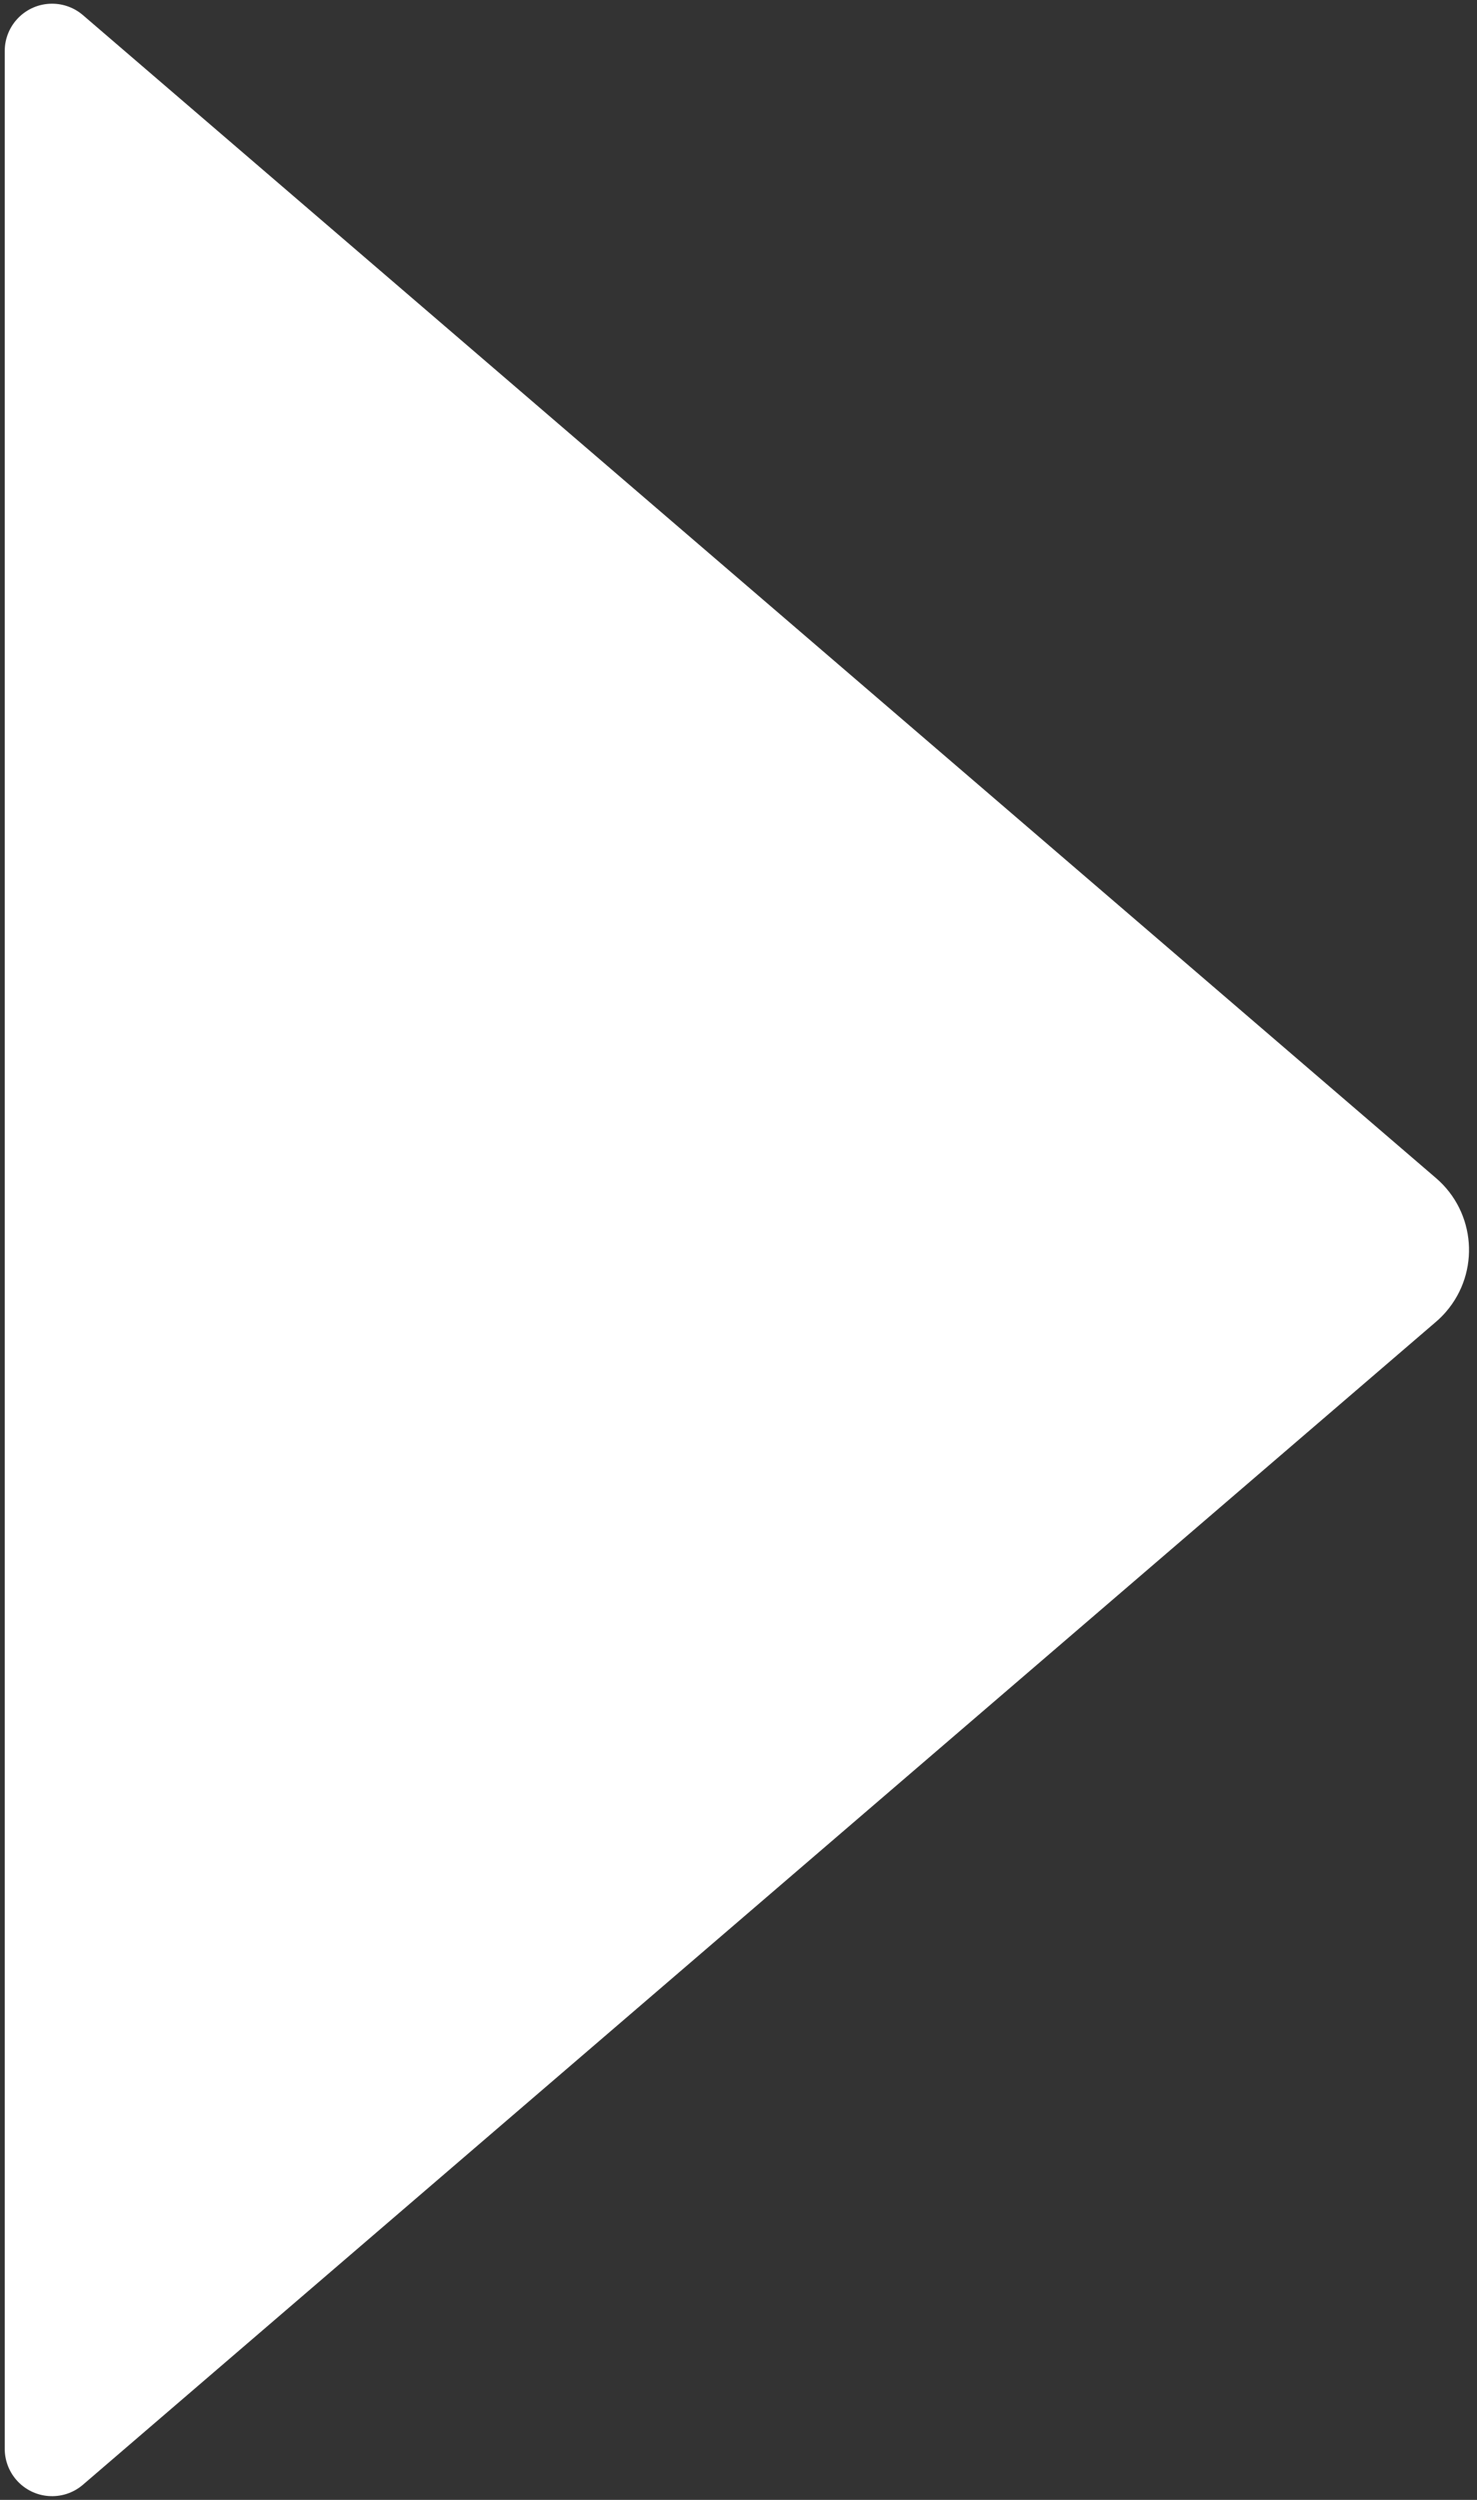 <?xml version="1.0" encoding="UTF-8"?>
<svg width="156px" height="264px" viewBox="0 0 156 264" version="1.1" xmlns="http://www.w3.org/2000/svg" xmlns:xlink="http://www.w3.org/1999/xlink">
    <rect x="0" y="0" width="156" height="264" fill="#333333" stroke="none"/>
    <title>Rectangle</title>
    <g id="Page-1" stroke="none" stroke-width="1" fill="none" fill-rule="evenodd">
        <g id="WEBSITE-Transitions-Updates" transform="translate(-878, -2093)" fill="#FFFFFF">
            <g id="PAGE-CONTENT" transform="translate(0, -40)">
                <g id="Section-3" transform="translate(0, 851)">
                    <g id="Types" transform="translate(146, 389)">
                        <g id="Video" transform="translate(204, 681)">
                            <path d="M478.097,415.741 L600.916,272.825 C604.515,268.637 610.829,268.159 615.018,271.759 C615.4,272.087 615.756,272.443 616.084,272.825 L738.903,415.741 C740.702,417.835 740.464,420.992 738.369,422.792 C737.462,423.571 736.306,424 735.11,424 L481.89,424 C479.128,424 476.89,421.761 476.89,419 C476.89,417.804 477.318,416.648 478.097,415.741 Z" id="Rectangle" transform="translate(608.5, 344) rotate(90) translate(-608.5, -344) "></path>
                        </g>
                    </g>
                </g>
            </g>
        </g>
    </g>
</svg>